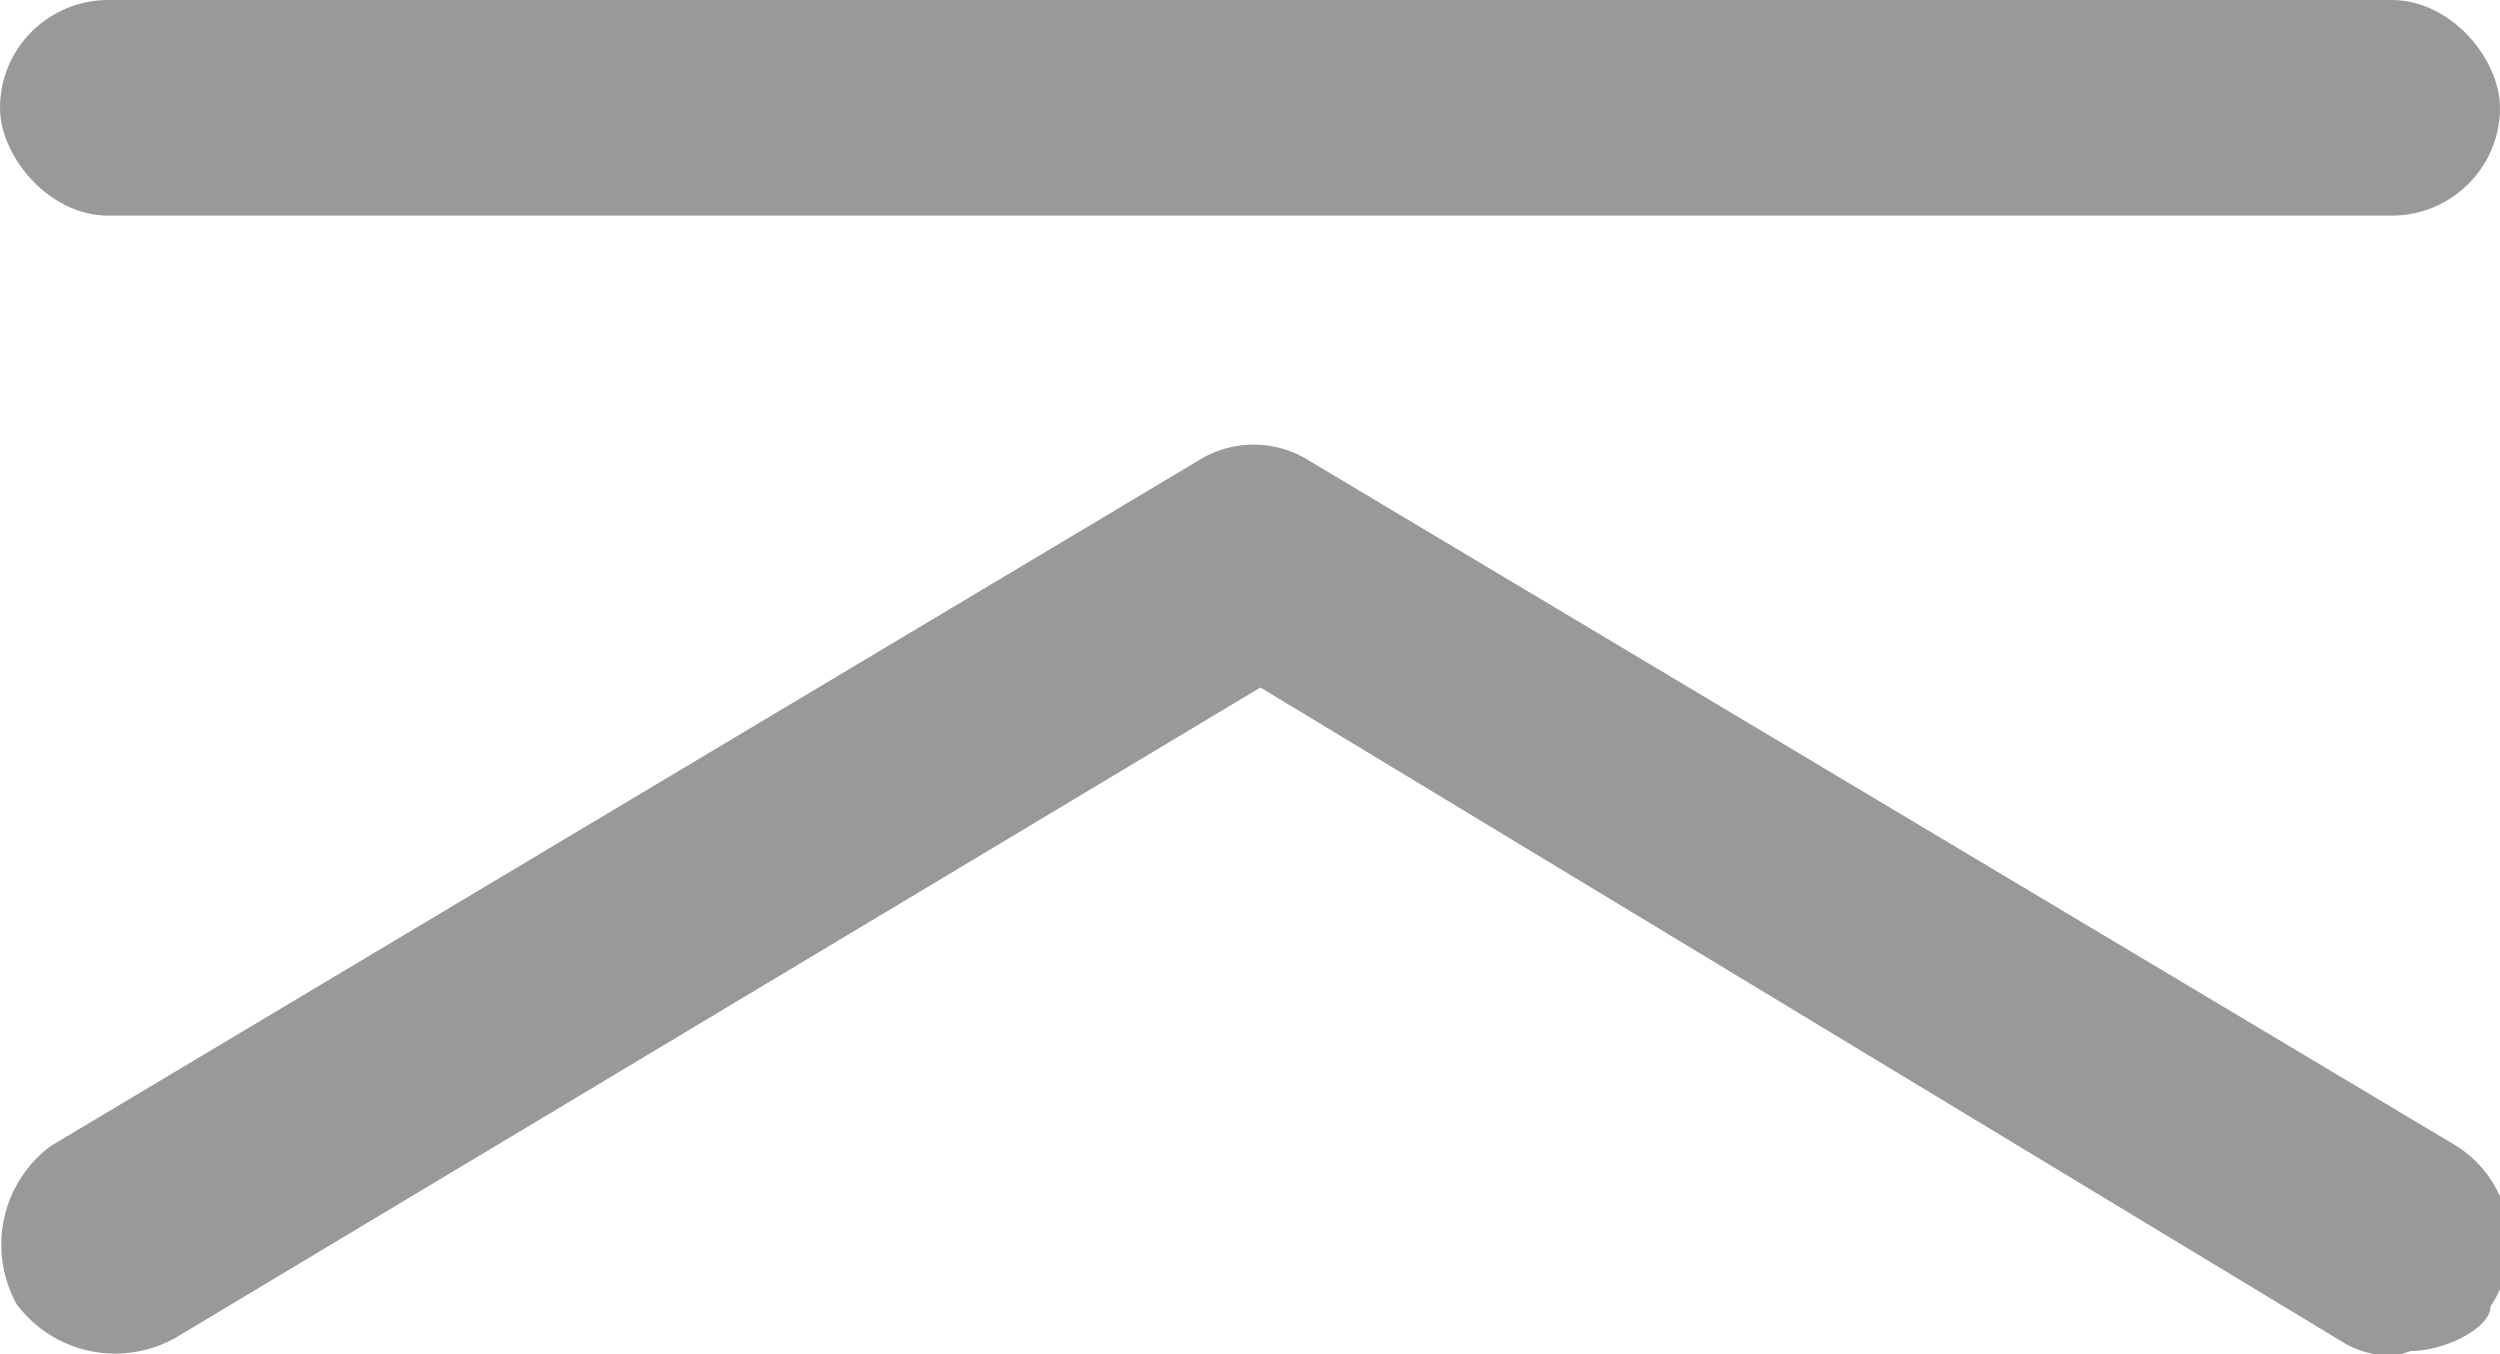 <svg xmlns="http://www.w3.org/2000/svg" viewBox="0 0 24 13"><defs><style>.cls-1{fill:#999;}</style></defs><g id="图层_2" data-name="图层 2"><g id="图层_1-2" data-name="图层 1"><path class="cls-1" d="M23.05,13a.82.82,0,0,1-.55-.11L12.1,6.6,1.69,12.84a1.18,1.18,0,0,1-1.53-.32A1.18,1.18,0,0,1,.49,11l11-6.57a1,1,0,0,1,1.09,0l11,6.57a1.1,1.1,0,0,1,.33,1.54c0,.21-.44.43-.77.43Z"/><rect class="cls-1" width="24" height="2.07" rx="1.04"/></g></g></svg>